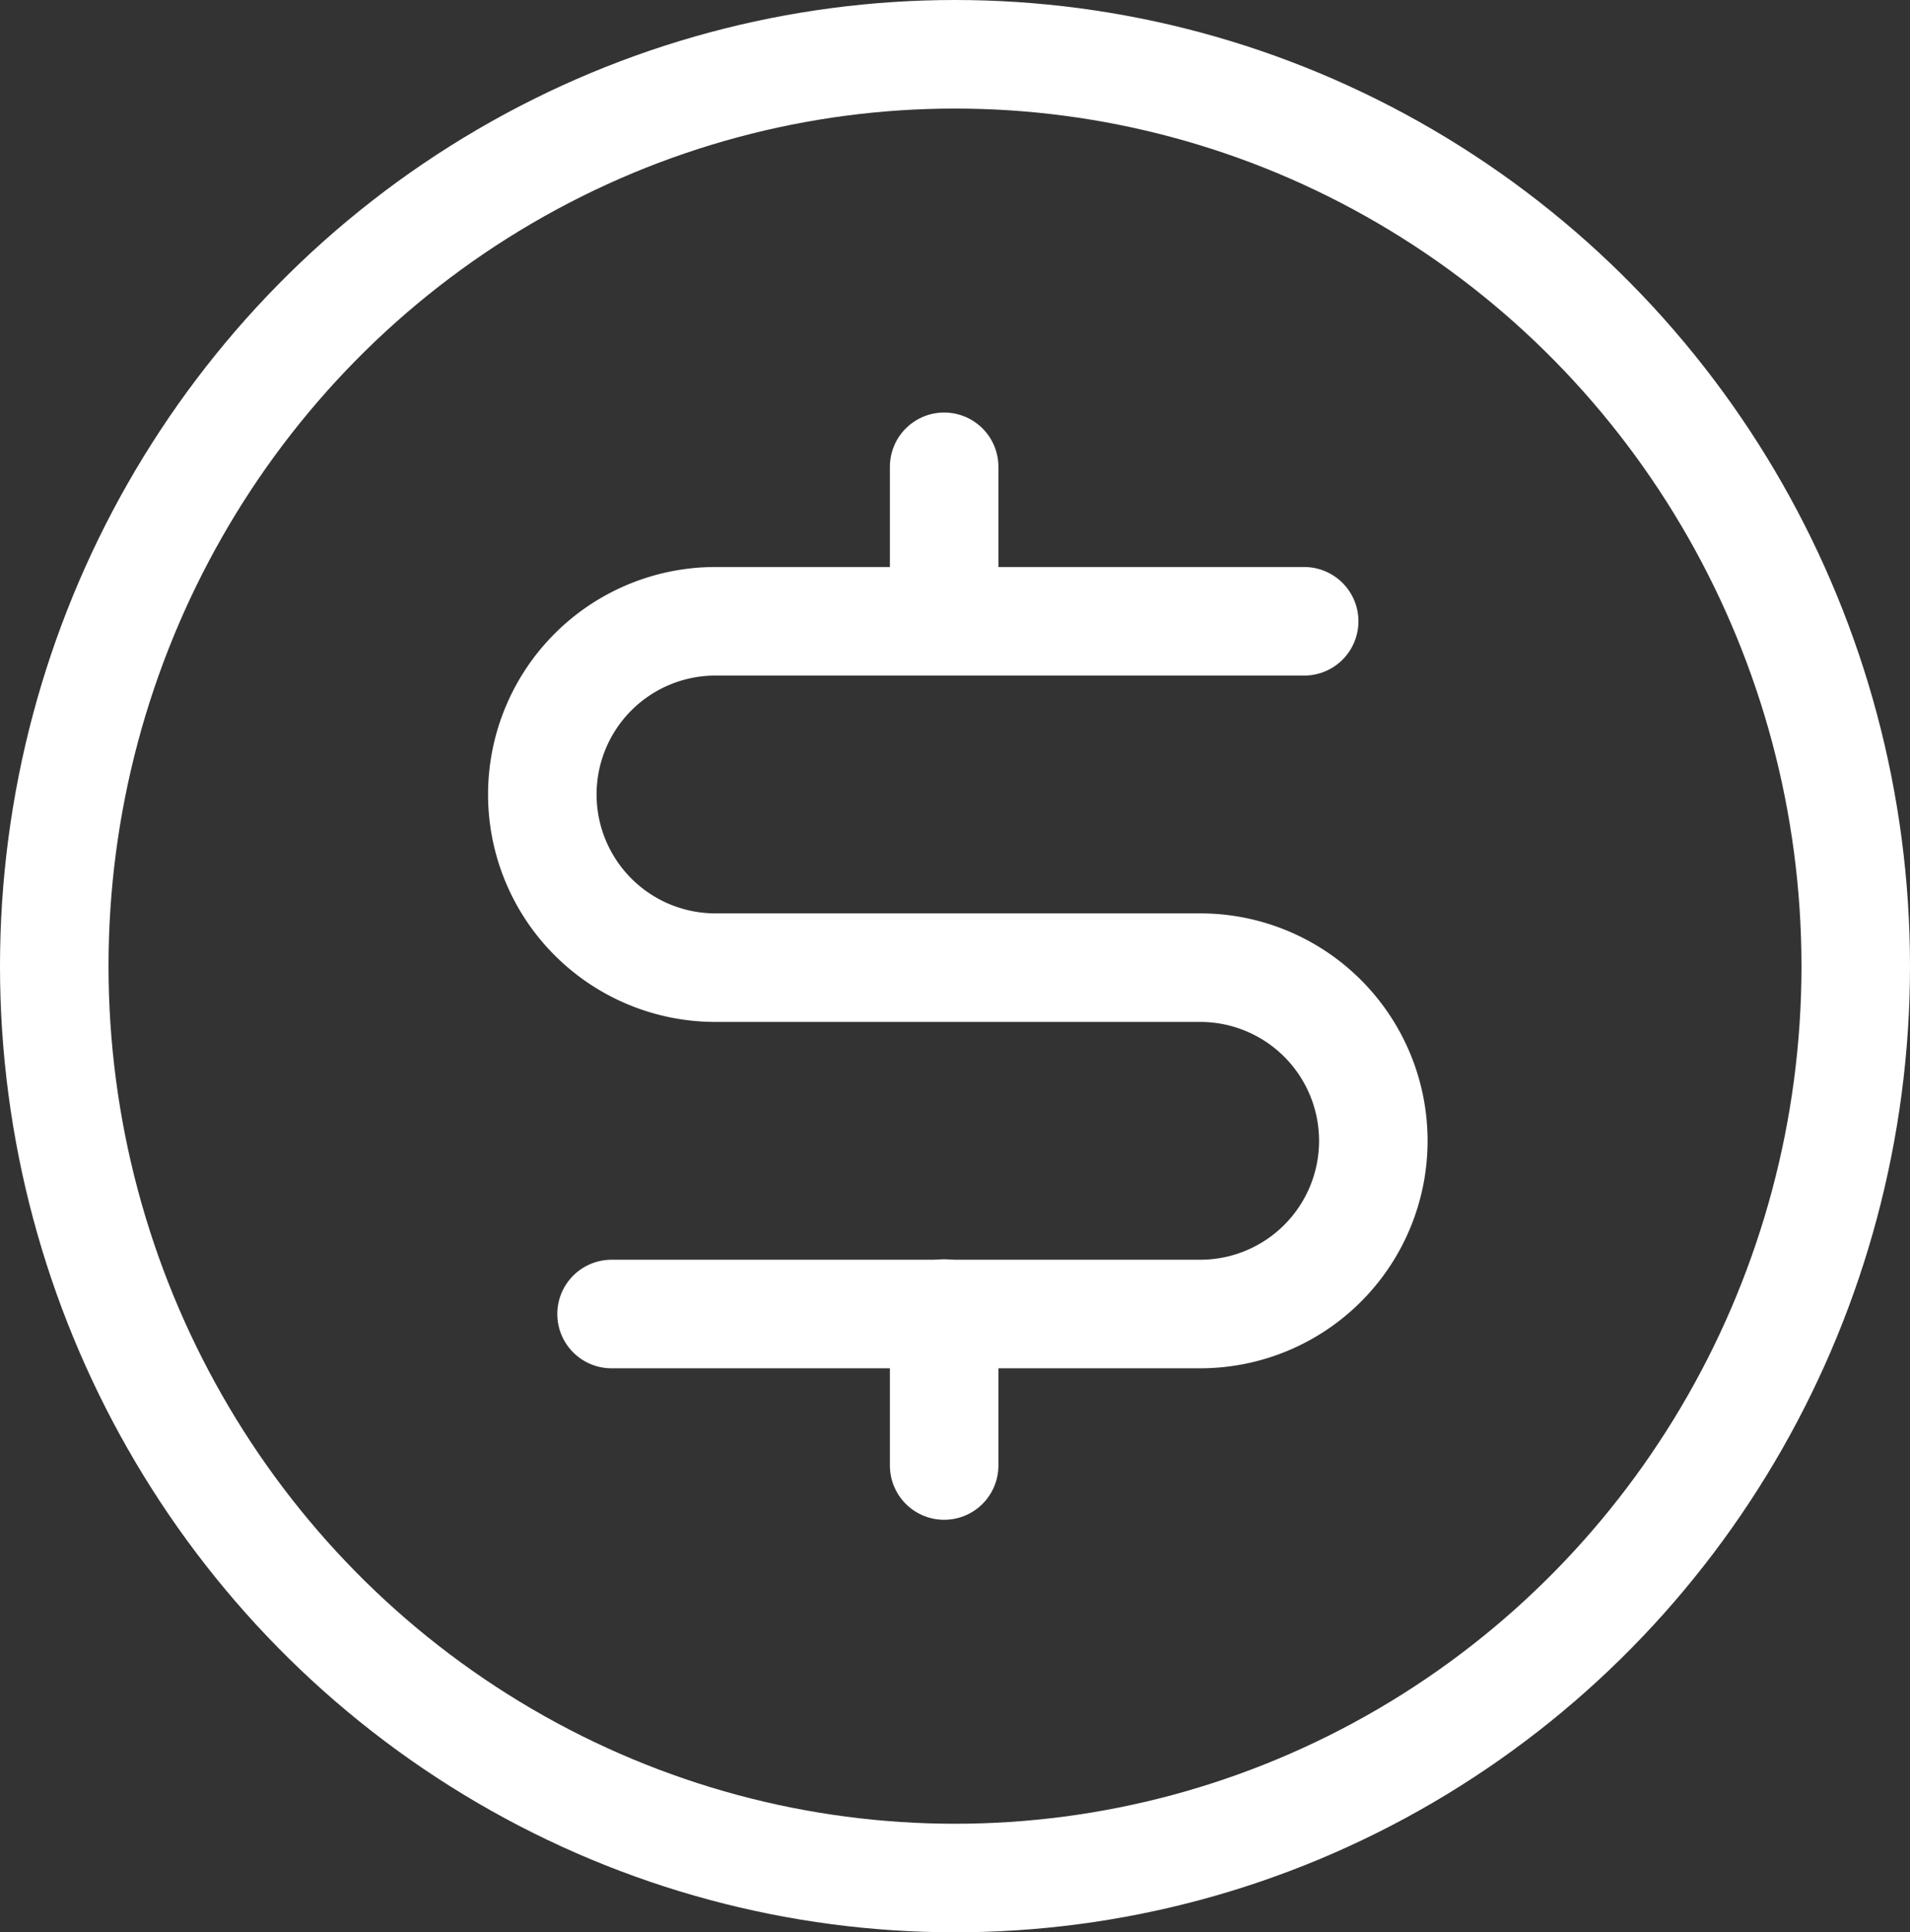<svg xmlns="http://www.w3.org/2000/svg" width="88" height="89" viewBox="0 0 88 89">
  <rect x="0" y="0" width="88" height="89" fill="#333333" stroke="none"/>
  <g id="Group_36" data-name="Group 36" transform="translate(2.797 2.5)">
    <g id="Group_29" data-name="Group 29" transform="translate(0 0)">
      <ellipse id="Ellipse_4" data-name="Ellipse 4" cx="41.5" cy="42" rx="41.5" ry="42" transform="translate(-0.297 0)" fill="none" stroke="#fff" stroke-linecap="round" stroke-linejoin="round" stroke-width="5"/>
      <path id="Path_142" data-name="Path 142" d="M356.1,68H328.976a7.976,7.976,0,0,0,0,15.953H351.31a7.976,7.976,0,0,1,0,15.953H324.19" transform="translate(-298.81 -41.884)" fill="none" stroke="#fff" stroke-linecap="round" stroke-linejoin="round" stroke-width="5"/>
    </g>
    <line id="Line_5" data-name="Line 5" y1="7" transform="translate(40.703 19)" fill="none" stroke="#fff" stroke-linecap="round" stroke-linejoin="round" stroke-width="5"/>
    <line id="Line_6" data-name="Line 6" y1="7" transform="translate(40.703 58)" fill="none" stroke="#fff" stroke-linecap="round" stroke-linejoin="round" stroke-width="5"/>
  </g>
</svg>
